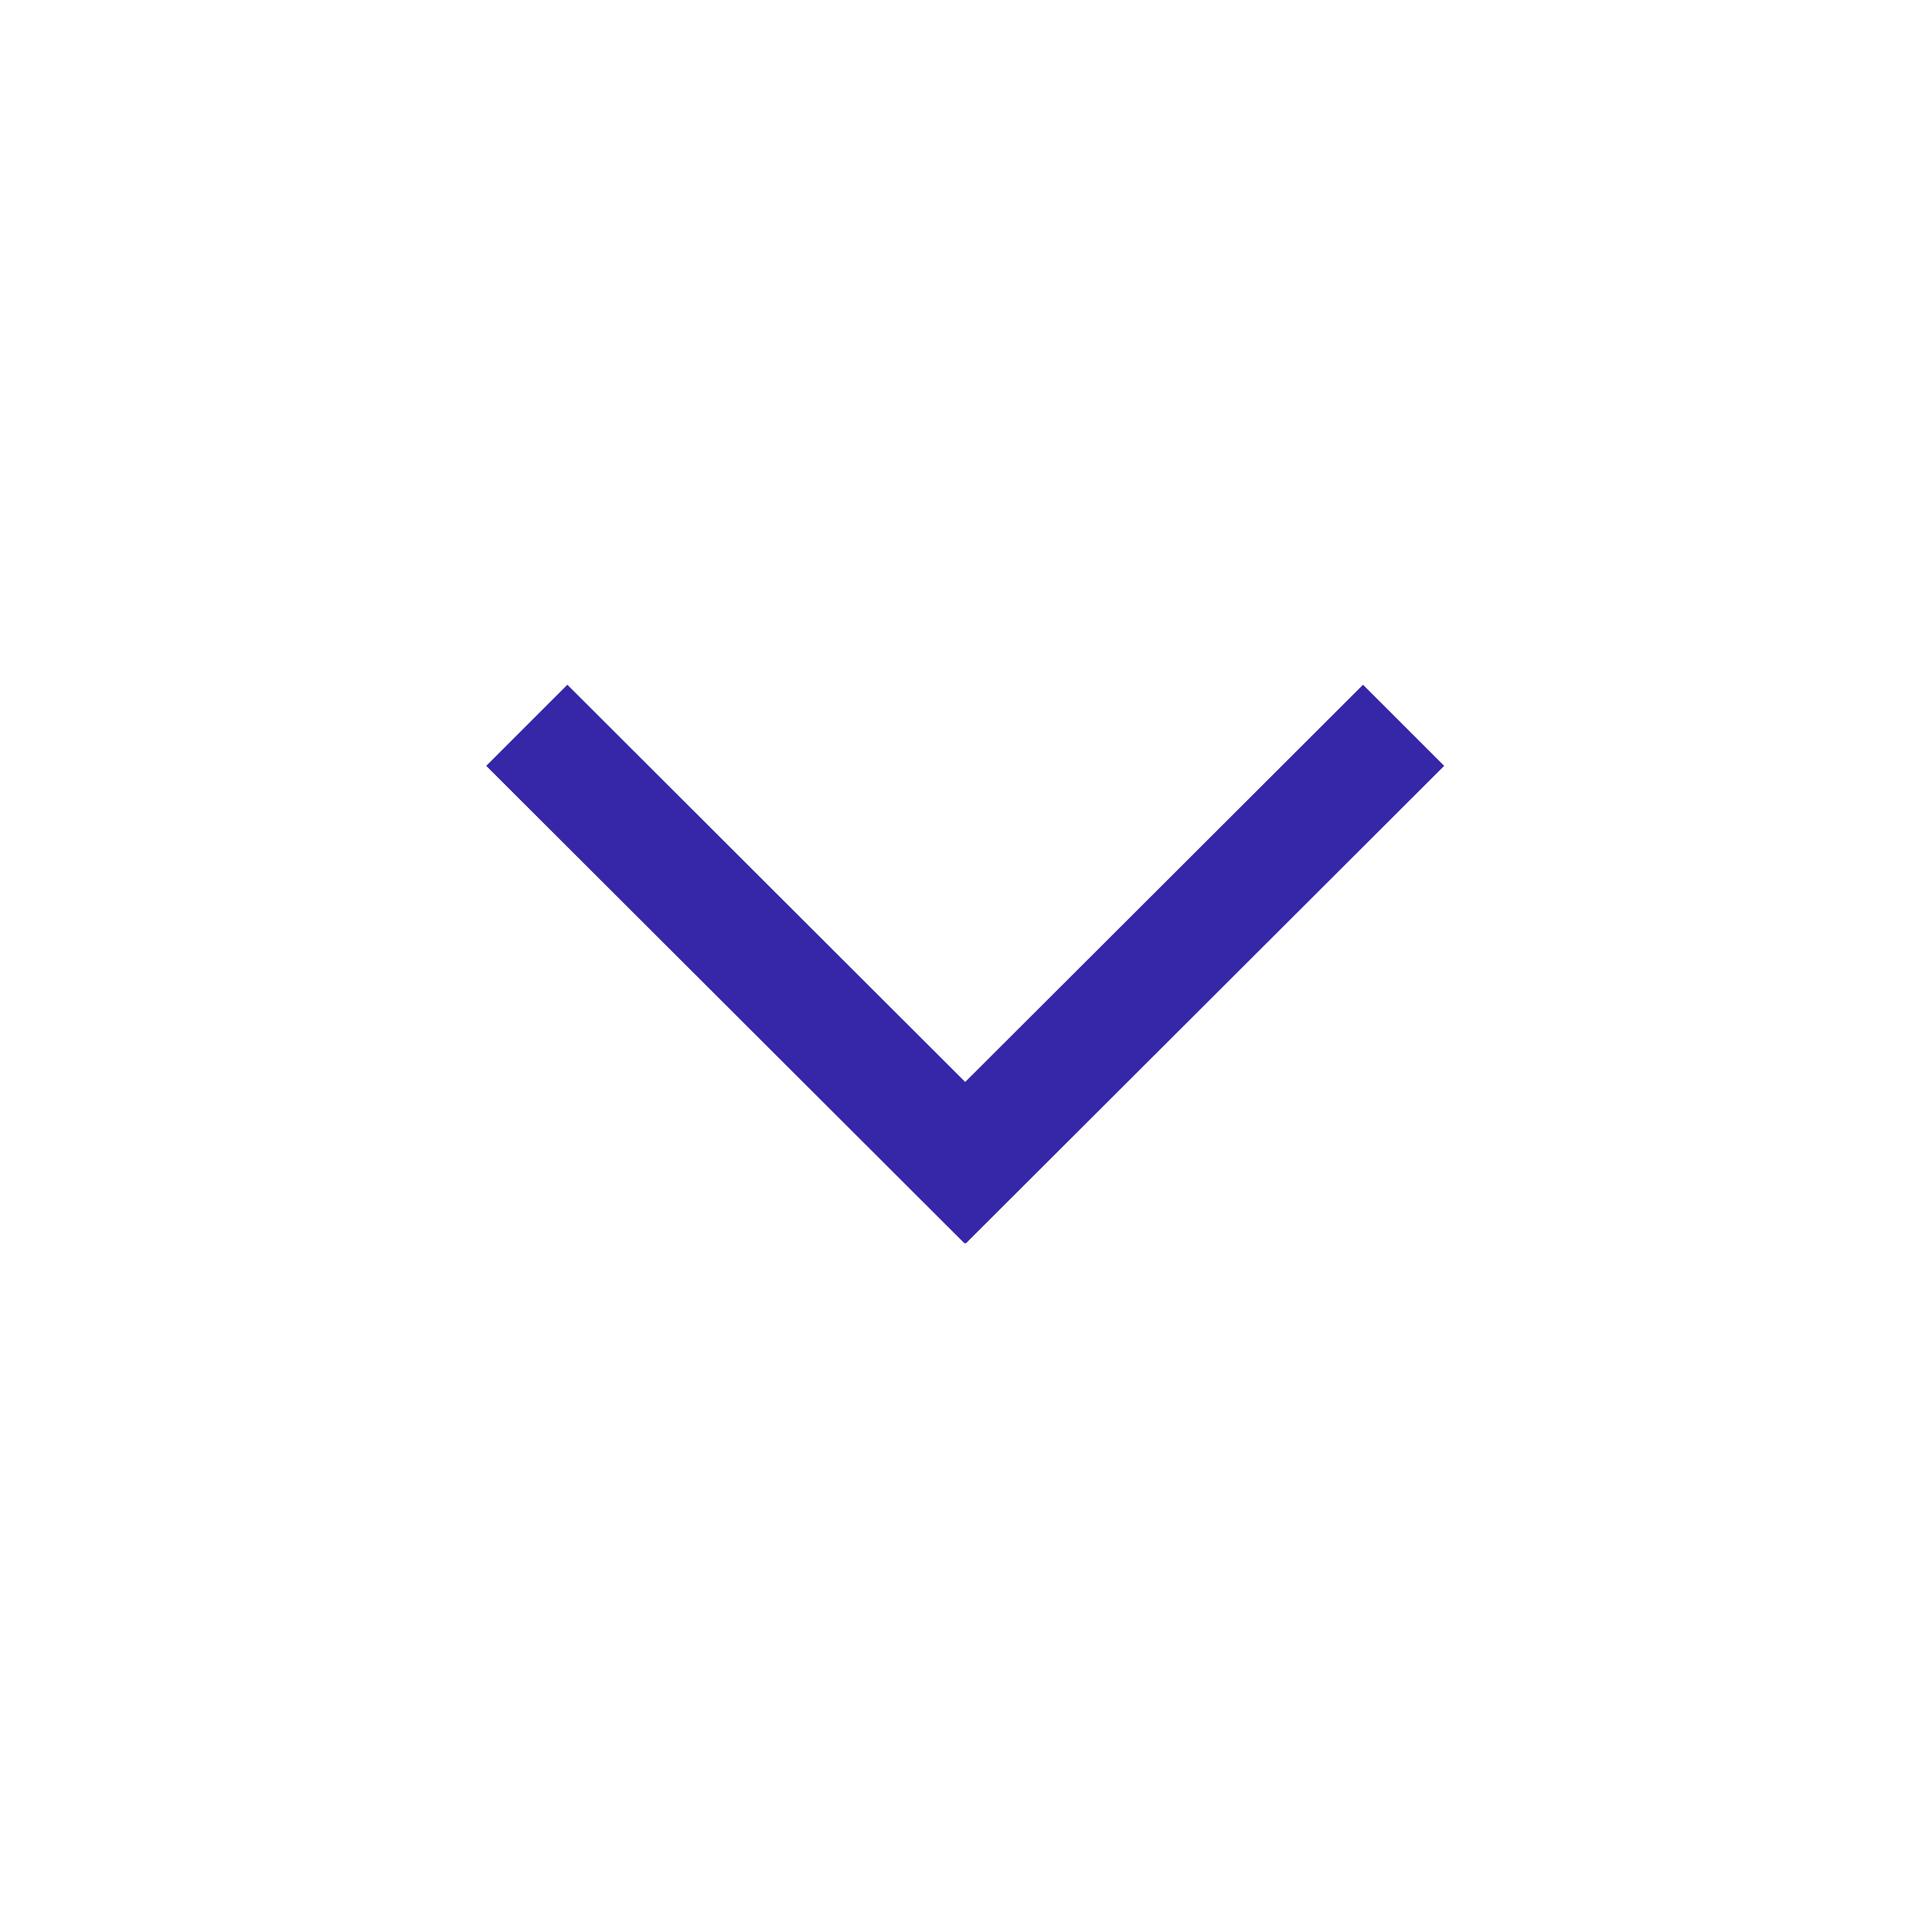 <svg xmlns="http://www.w3.org/2000/svg" xmlns:xlink="http://www.w3.org/1999/xlink" version="1.1" x="0px" y="0px" viewBox="0 0 100 99.999" enable-background="new 0 0 100 99.999" xml:space="preserve" aria-hidden="true" width="100px" height="99px" style="fill:url(#CerosGradient_idfc52d344e);"><defs><linearGradient class="cerosgradient" data-cerosgradient="true" id="CerosGradient_idfc52d344e" gradientUnits="userSpaceOnUse" x1="50%" y1="100%" x2="50%" y2="0%"><stop offset="0%" stop-color="#3626A8"/><stop offset="100%" stop-color="#3626A8"/></linearGradient><linearGradient/></defs><polygon points="75,40.034 70.758,35.794 49.958,56.558 29.158,35.794 24.916,40.034 49.926,64.999 49.958,64.968 49.99,64.999 " style="fill:url(#CerosGradient_idfc52d344e);"/></svg>